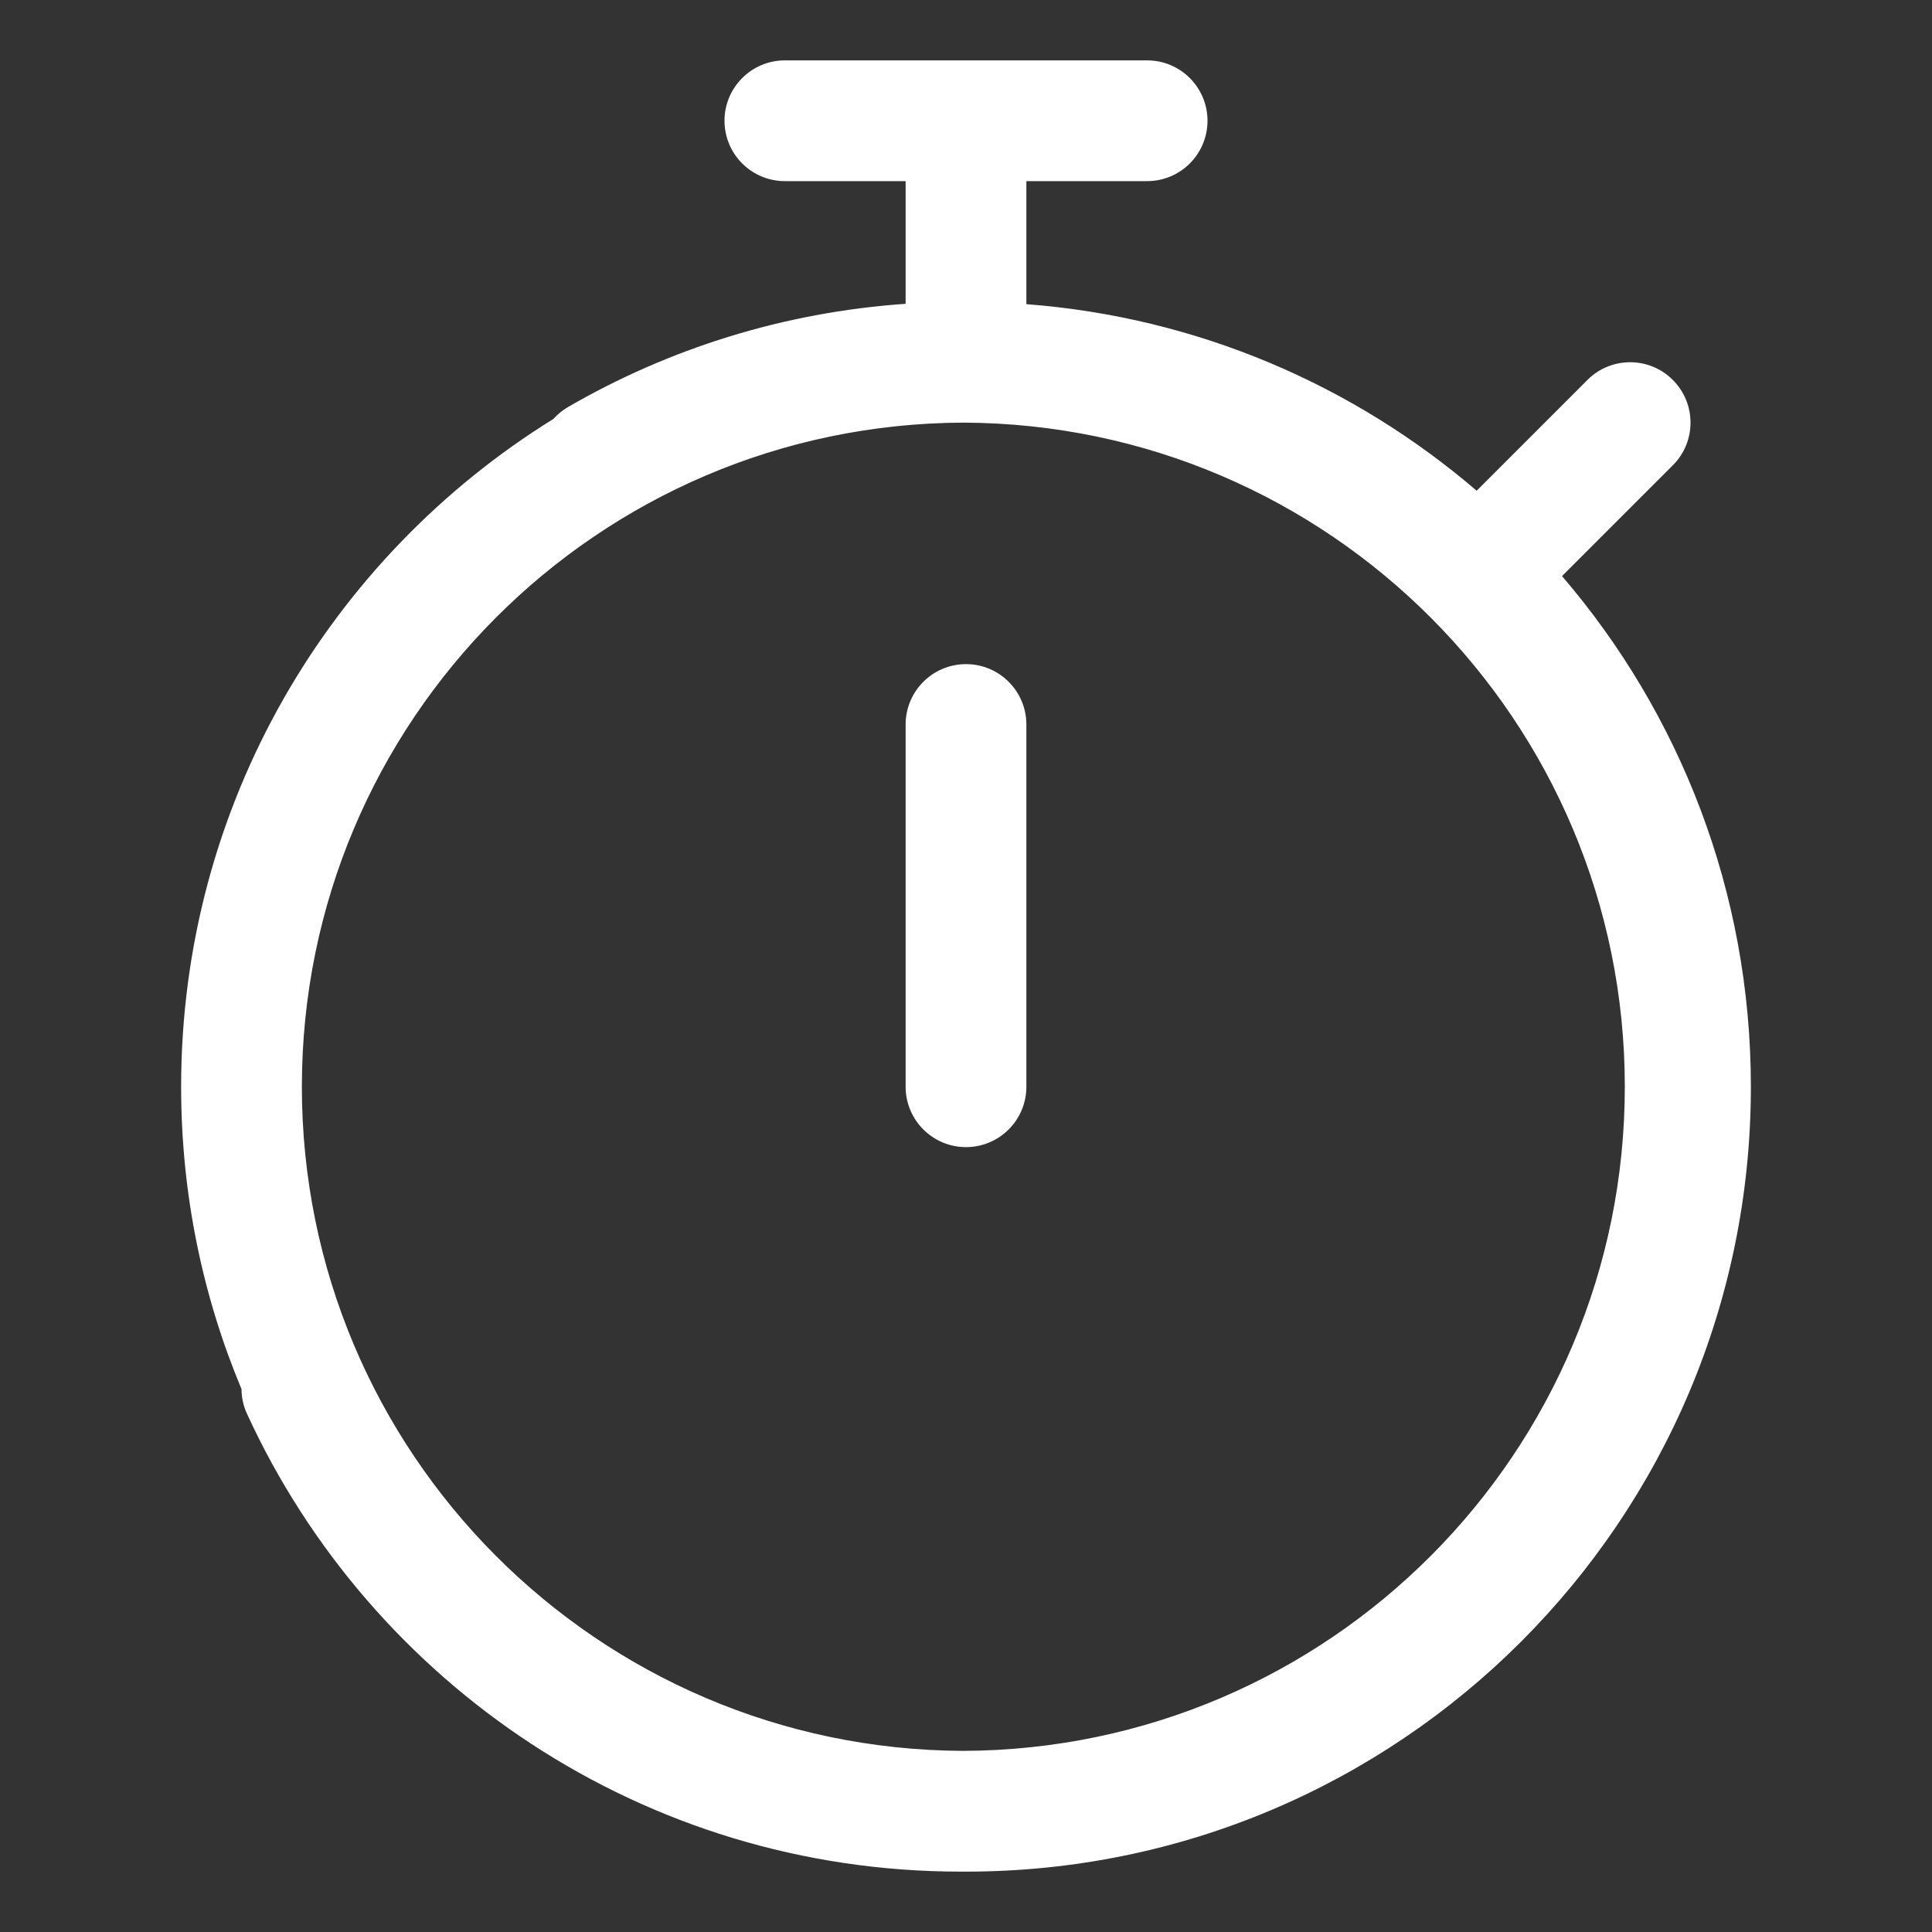 <svg width="32" height="32" viewBox="0 0 32 32" fill="none" xmlns="http://www.w3.org/2000/svg">
<rect x="0" y="0" width="32" height="32" fill="#333333" stroke="none"/>
<path d="M16 11C16.552 11 17 11.448 17 12V18C17 18.552 16.552 19 16 19C15.448 19 15 18.552 15 18L15 12C15 11.448 15.448 11 16 11Z" fill="white"/>
<path fill-rule="evenodd" clip-rule="evenodd" d="M12 2C12 1.448 12.448 1 13 1H19C19.552 1 20 1.448 20 2C20 2.552 19.552 3 19 3H17V5.038C19.838 5.254 22.422 6.381 24.458 8.128L26.293 6.293C26.683 5.902 27.317 5.902 27.707 6.293C28.098 6.683 28.098 7.317 27.707 7.707L25.872 9.542C27.822 11.815 29 14.77 29 18C29 25.18 23.18 31 16 31L15.956 31L15.912 31C10.664 31 6.144 27.89 4.091 23.417C4.03 23.285 4.001 23.145 4 23.008C3.356 21.467 3 19.775 3 18C3 13.328 5.465 9.231 9.166 6.939C9.235 6.862 9.317 6.794 9.411 6.74C11.076 5.776 12.975 5.172 15 5.032V3H13C12.448 3 12 2.552 12 2ZM15.956 29C22.011 28.976 26.912 24.06 26.912 18C26.912 11.94 22.011 7.024 15.956 7C9.901 7.024 5 11.94 5 18C5 24.06 9.901 28.976 15.956 29Z" fill="white"/>
</svg>
